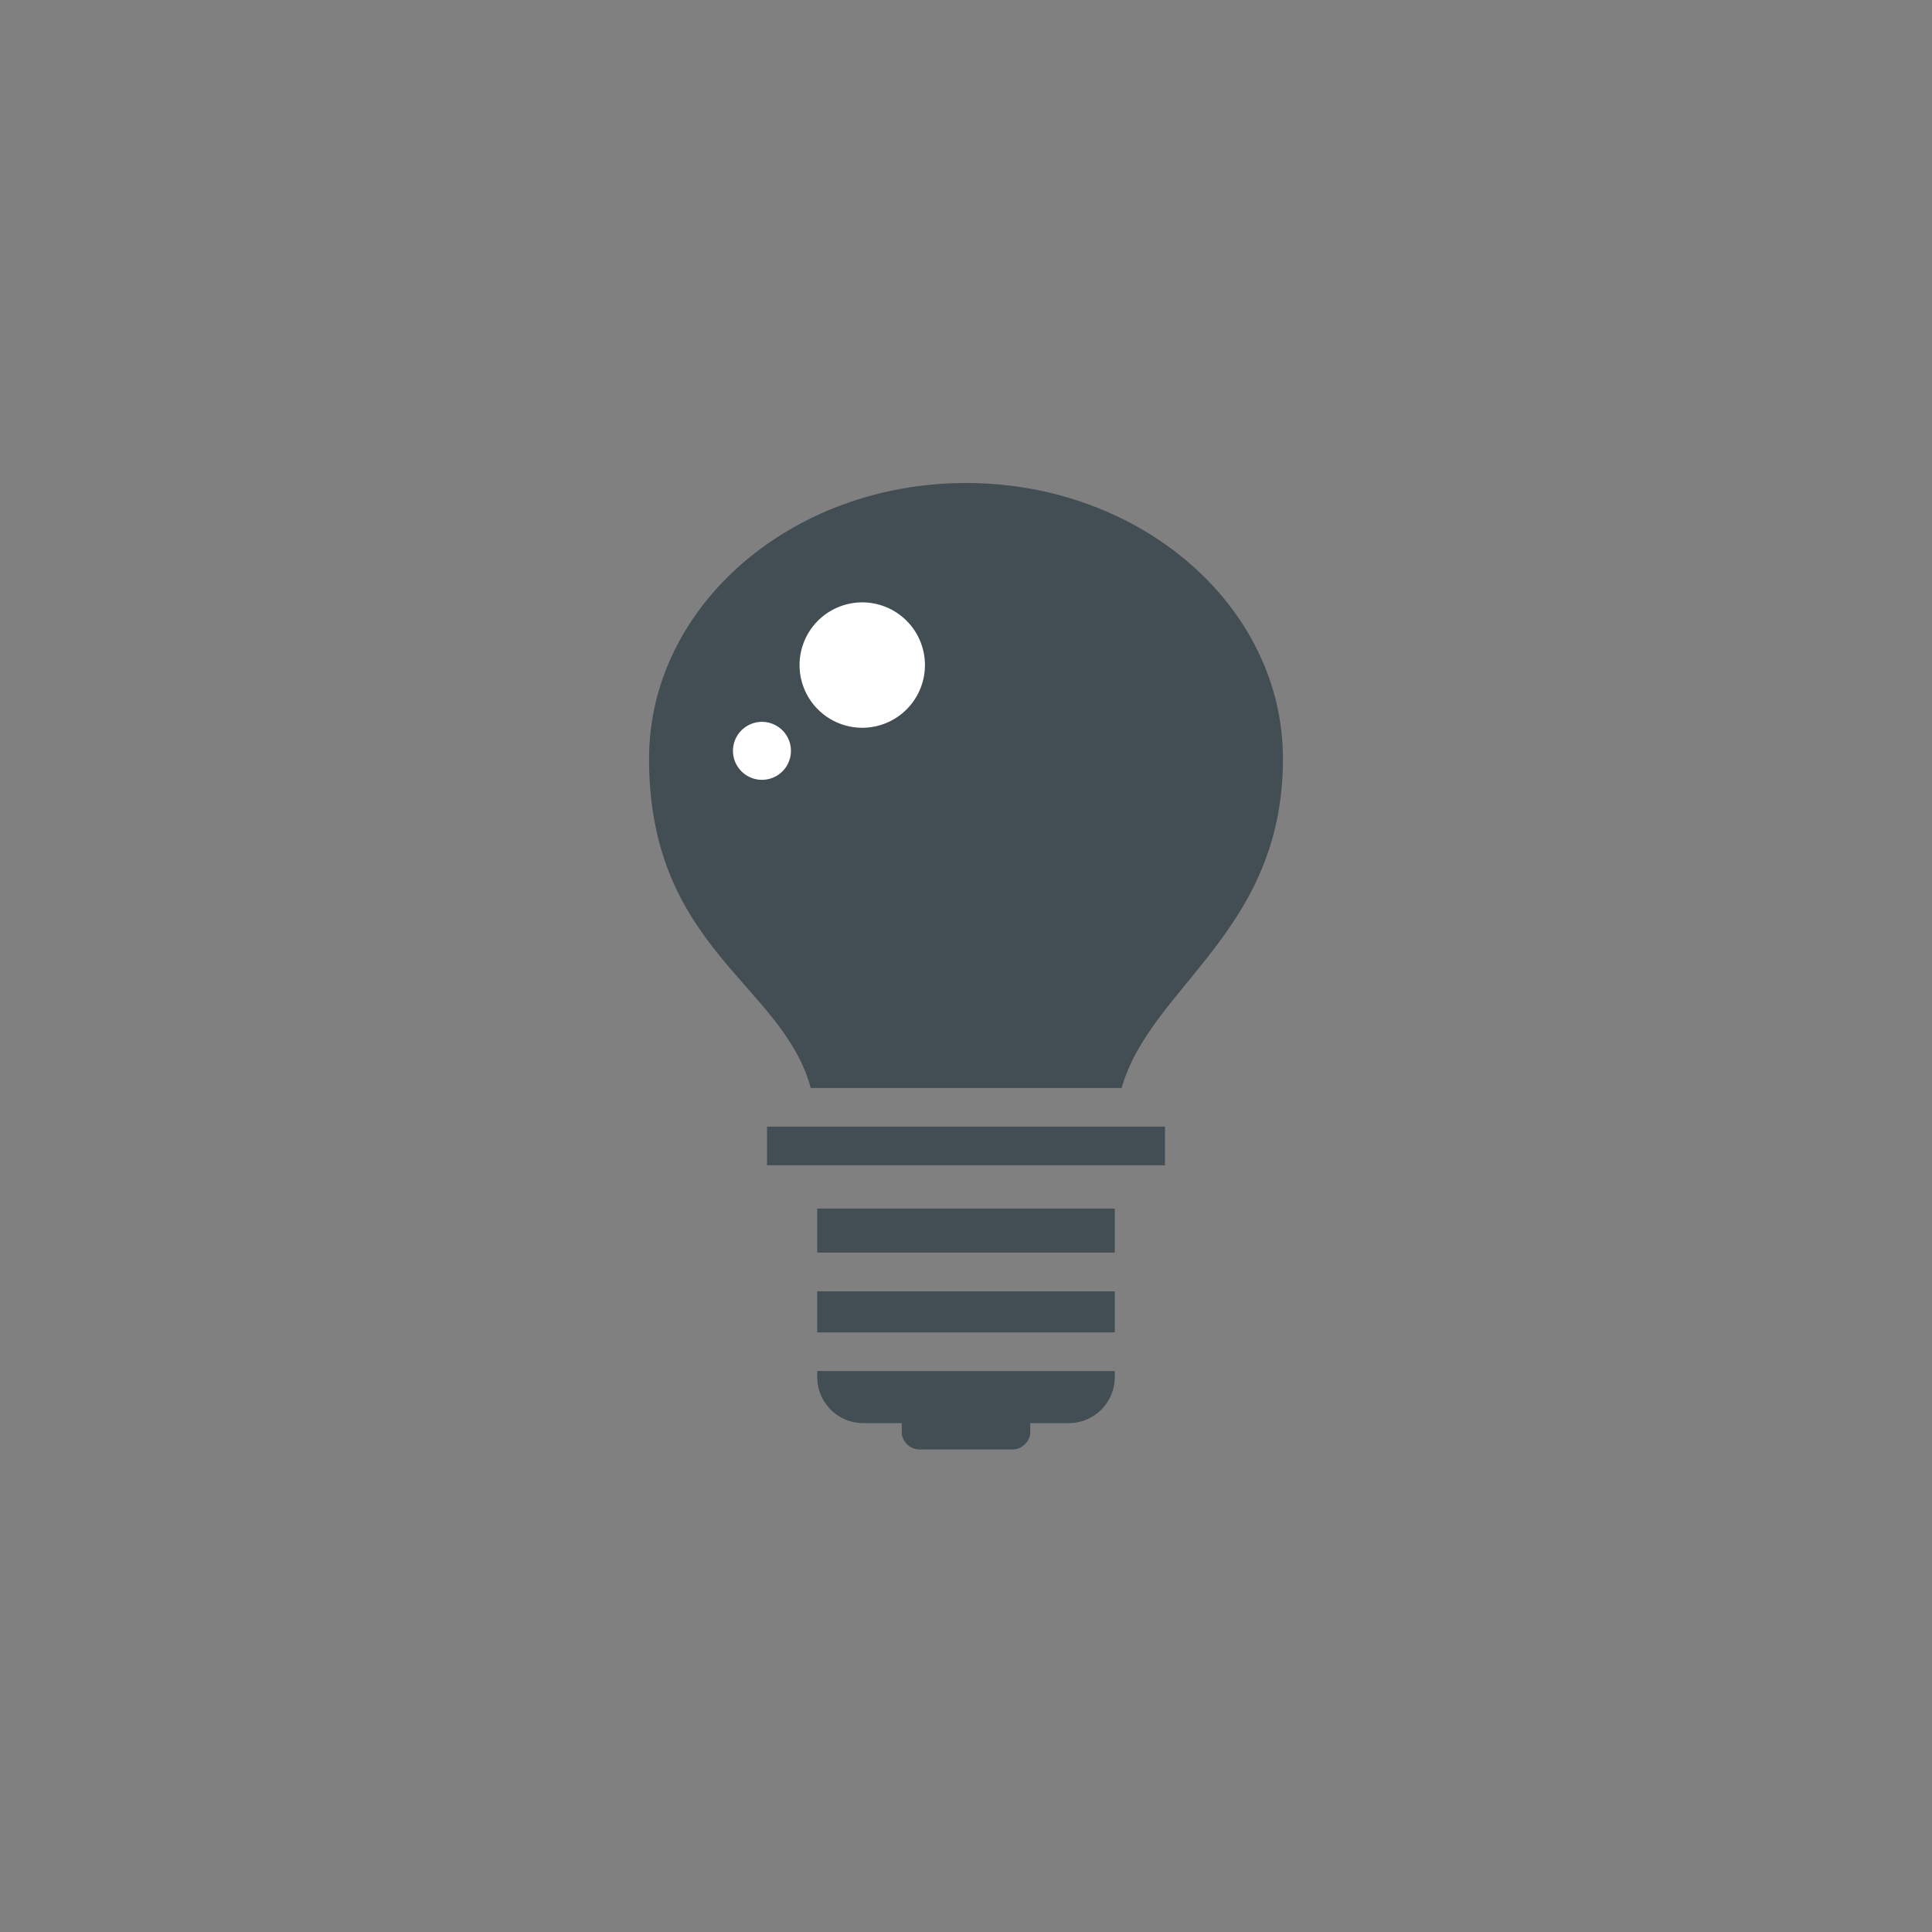 <svg id="Layer_1" data-name="Layer 1" xmlns="http://www.w3.org/2000/svg" width="200" height="200" viewBox="0 0 200 200"><rect x="0" y="0" width="200" height="200" fill="#808080" stroke="none"/><defs><style>.cls-1{fill:#424d54;}.cls-2{fill:#fff;}</style></defs><title>5</title><rect class="cls-1" x="79.4" y="116.63" width="41.2" height="4"/><path class="cls-1" d="M116.11,112.63c3-10.56,16.7-16.17,16.7-34.08C132.81,62.79,118.12,50,100,50S67.19,62.79,67.19,78.55c0,19.64,13.82,23.28,16.74,34.08Z"/><path class="cls-2" d="M95.63,70.09a6.49,6.49,0,1,1-5.12-7.61A6.49,6.49,0,0,1,95.63,70.09Z"/><path class="cls-2" d="M81.82,78.31a3,3,0,1,1-2.38-3.53A3,3,0,0,1,81.82,78.31Z"/><path class="cls-1" d="M93.35,142.44v6a1.89,1.89,0,0,0,2.08,1.6h9.15a1.89,1.89,0,0,0,2.07-1.6v-6Z"/><path class="cls-1" d="M84.6,125.11v4.56h30.8v-4.56Zm0,12.82h30.8v-4.25H84.6Zm0,4.69a4.76,4.76,0,0,0,4.8,4.7h21.2a4.76,4.76,0,0,0,4.8-4.7v-.69H84.6Z"/></svg>